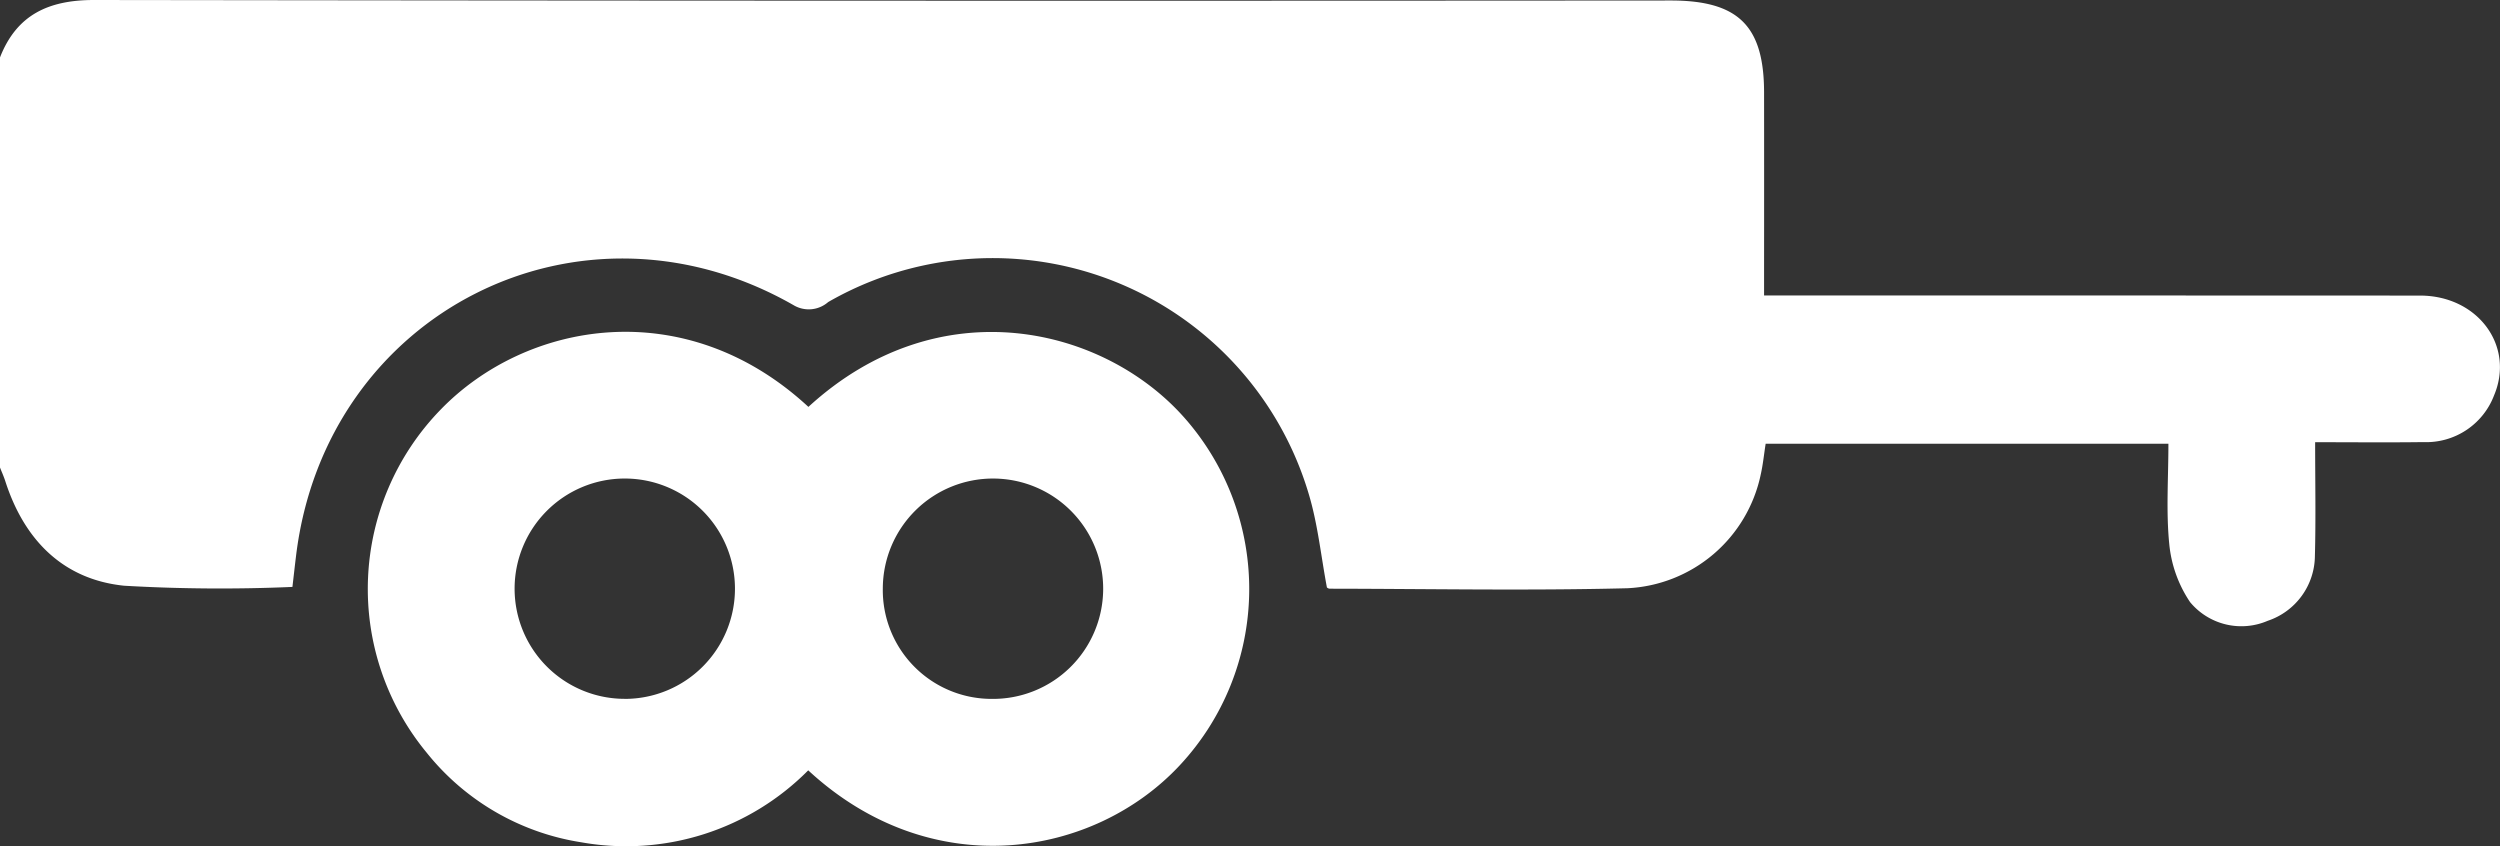 <?xml version="1.0" encoding="UTF-8"?>
<svg xmlns="http://www.w3.org/2000/svg" xmlns:xlink="http://www.w3.org/1999/xlink" id="Group_2498" data-name="Group 2498" width="160.648" height="54.367" viewBox="0 0 160.648 54.367">
  <rect x="0" y="0" width="160.648" height="54.367" fill="#333333" stroke="none"/>
  <defs>
    <clipPath id="clip-path">
      <rect id="Rectangle_1517" data-name="Rectangle 1517" width="160.648" height="54.367" fill="#fff"></rect>
    </clipPath>
  </defs>
  <g id="Group_2497" data-name="Group 2497" clip-path="url(#clip-path)">
    <path id="Path_1397" data-name="Path 1397" d="M0,3.69C1.08.926,3.148,0,6.046,0Q56.7.073,107.358.032c4.351,0,6,1.631,6,5.927q.006,5.568,0,11.135v1.892h2.008q20.074,0,40.149.008c3.709.005,6.093,3.233,4.751,6.415a4.664,4.664,0,0,1-4.549,3c-2.24.031-4.481.007-6.948.007,0,2.522.049,4.911-.015,7.3a4.437,4.437,0,0,1-3.031,4.176,4.279,4.279,0,0,1-4.99-1.2,8.051,8.051,0,0,1-1.335-3.7c-.214-2.109-.058-4.256-.058-6.479H113.46c-.108.681-.172,1.348-.321,2a9.205,9.205,0,0,1-8.567,7.287c-6.373.162-12.753.038-19.13.029a.3.3,0,0,1-.176-.081c-.376-2-.578-3.986-1.127-5.868A21.188,21.188,0,0,0,53.218,19.41a1.9,1.9,0,0,1-2.242.189c-13.692-7.813-30.037.444-31.95,16.1-.082.668-.156,1.337-.235,2.016a107.075,107.075,0,0,1-10.816-.077C4.03,37.232,1.542,34.672.334,30.9.24,30.61.112,30.329,0,30.043V3.69" transform="translate(0 0)" fill="#fff"></path>
    <path id="Path_1398" data-name="Path 1398" d="M84.7,55.7c8.459-7.758,19.071-5.135,24.22.757a16.615,16.615,0,0,1-.347,22.264c-5.508,5.918-15.914,7.7-23.881.33A16.47,16.47,0,0,1,70.11,83.675a15.835,15.835,0,0,1-9.943-5.767,16.525,16.525,0,0,1,.878-22.01c5.505-5.71,15.724-7.547,23.66-.2M89.485,67.33a6.992,6.992,0,0,0,6.984,7.13,7.08,7.08,0,1,0-6.984-7.13m-16.567,7.13A7.08,7.08,0,1,0,65.824,67.4a7.079,7.079,0,0,0,7.094,7.057" transform="translate(-32.756 -29.55)" fill="#fff"></path>
  </g>
</svg>
